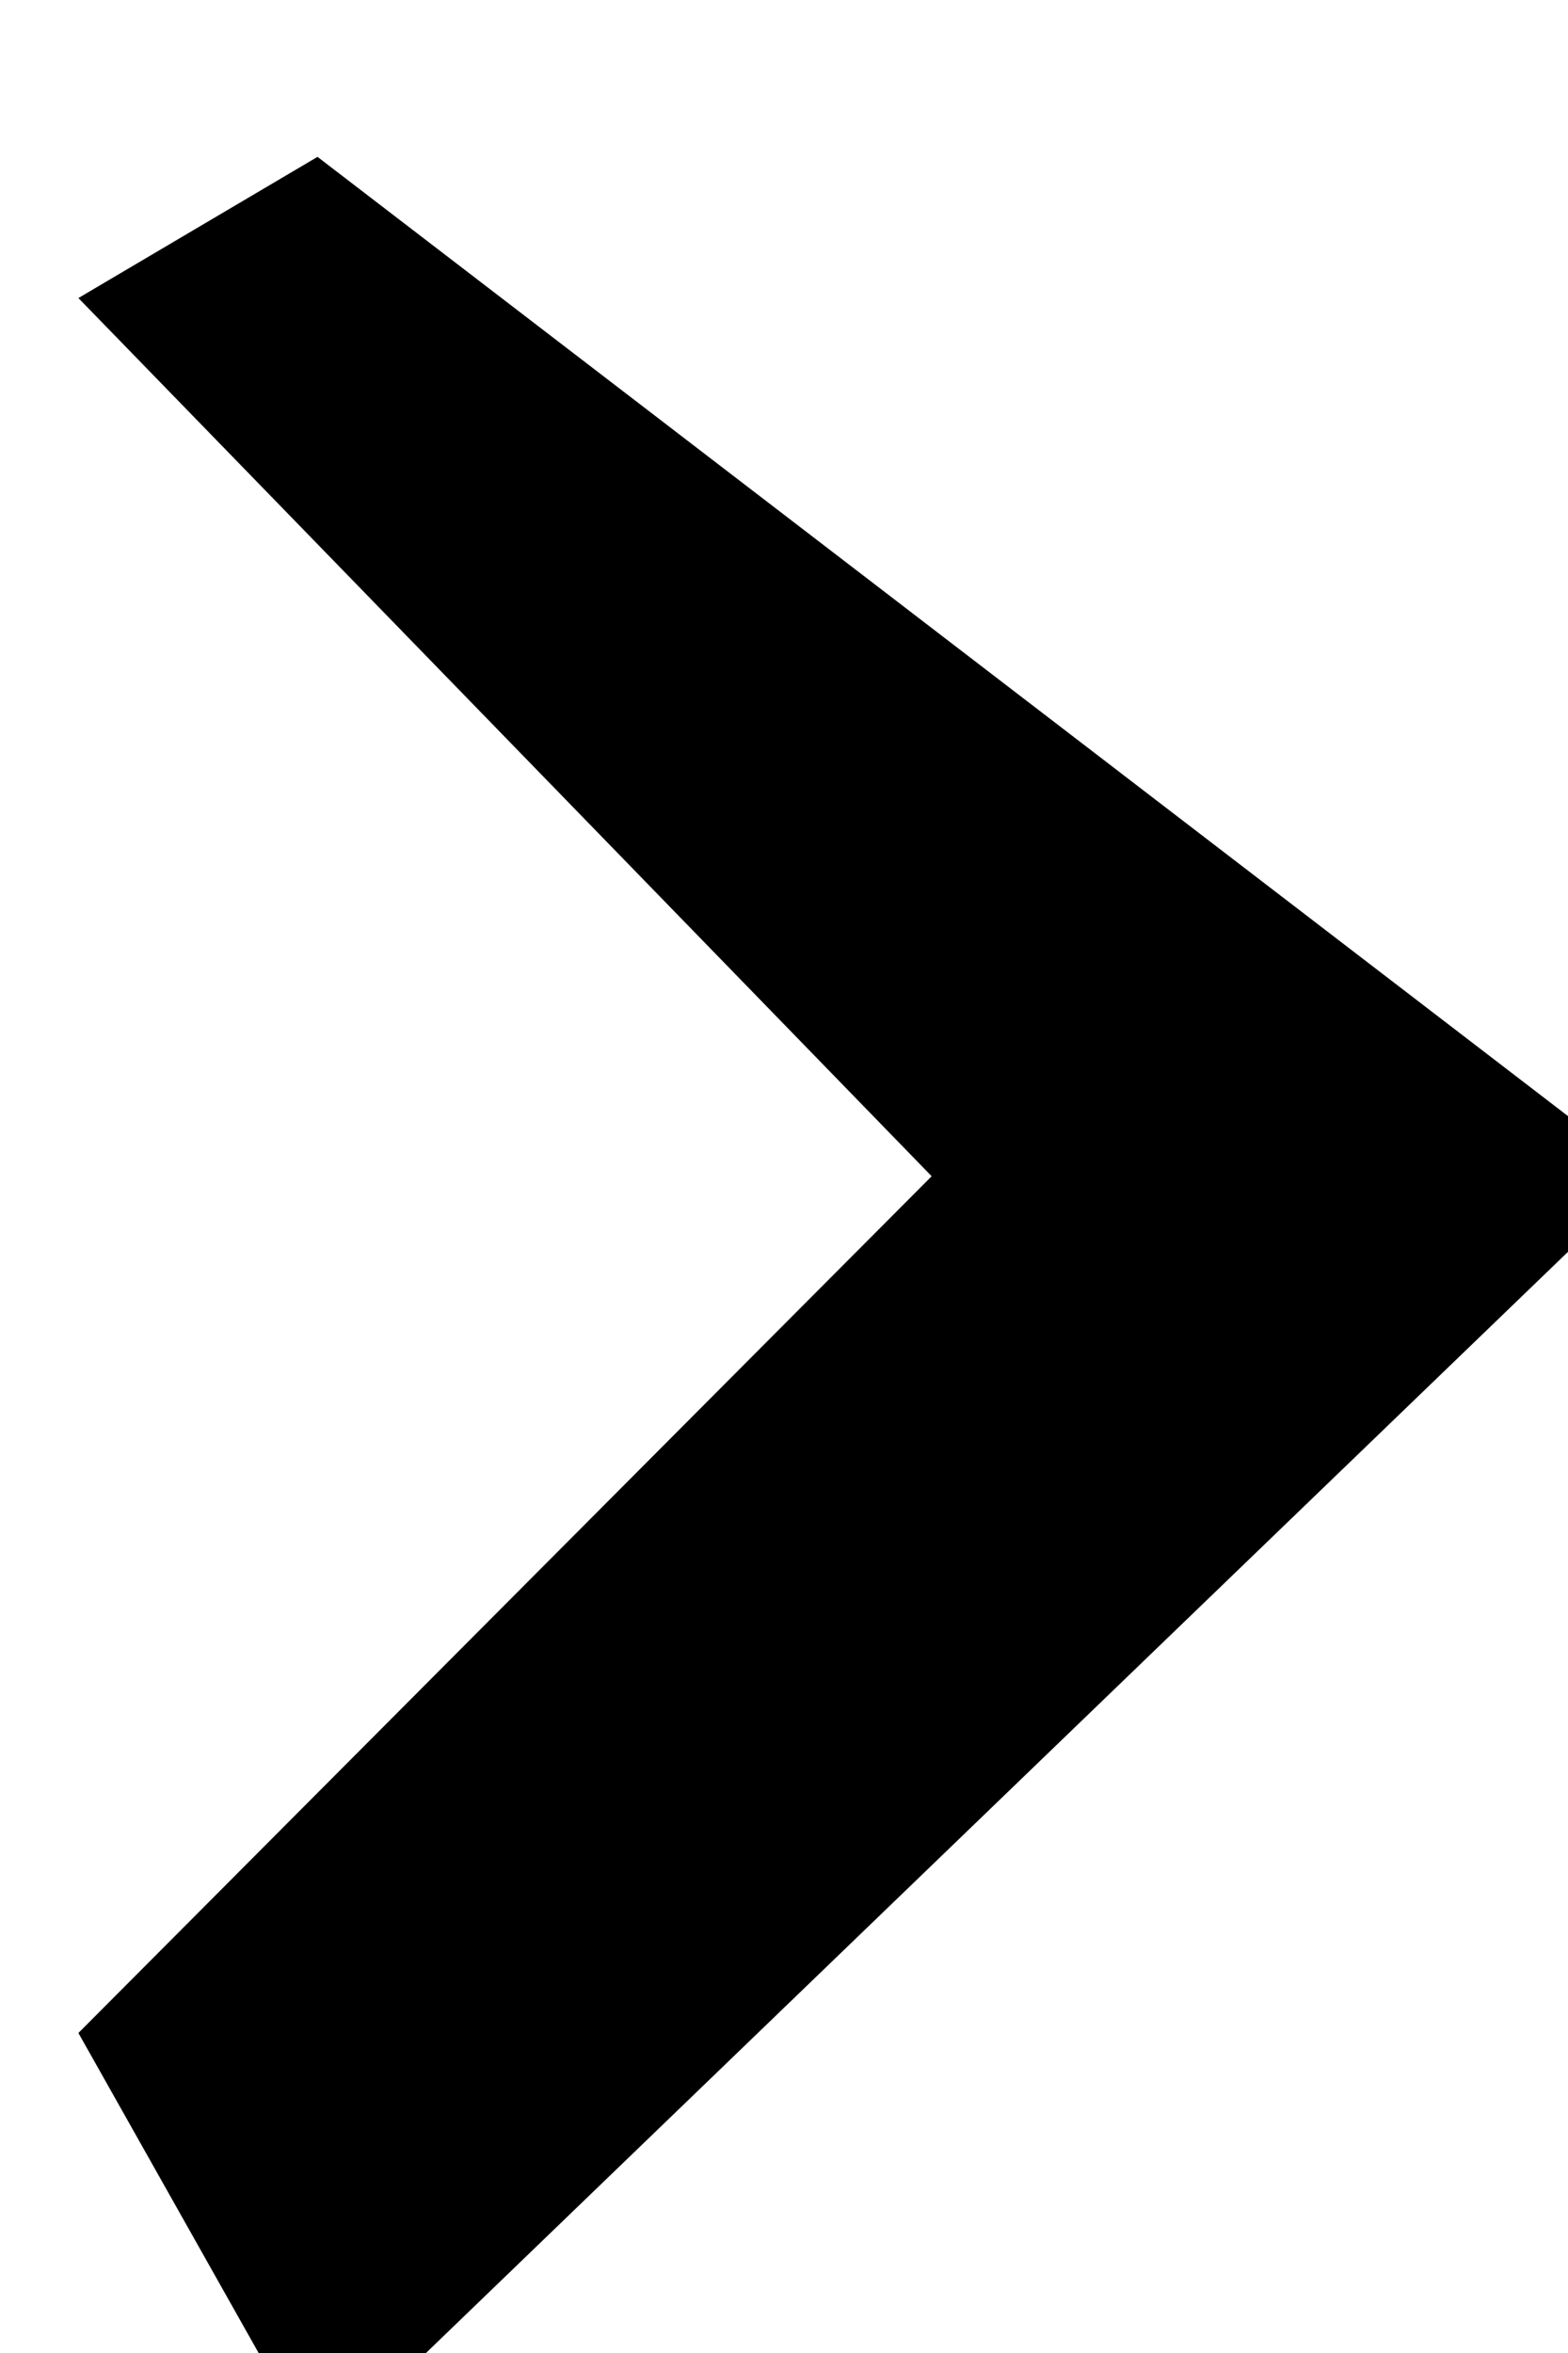 <svg 
 xmlns="http://www.w3.org/2000/svg"
 xmlns:xlink="http://www.w3.org/1999/xlink"
 width="6px" height="9px">
<path 
 d="M3.565,4.499 L0.3,1.140 L1.215,0.6 L6.3,4.499 L1.215,9.4 L0.3,7.776 L3.565,4.499 Z"/>
</svg>